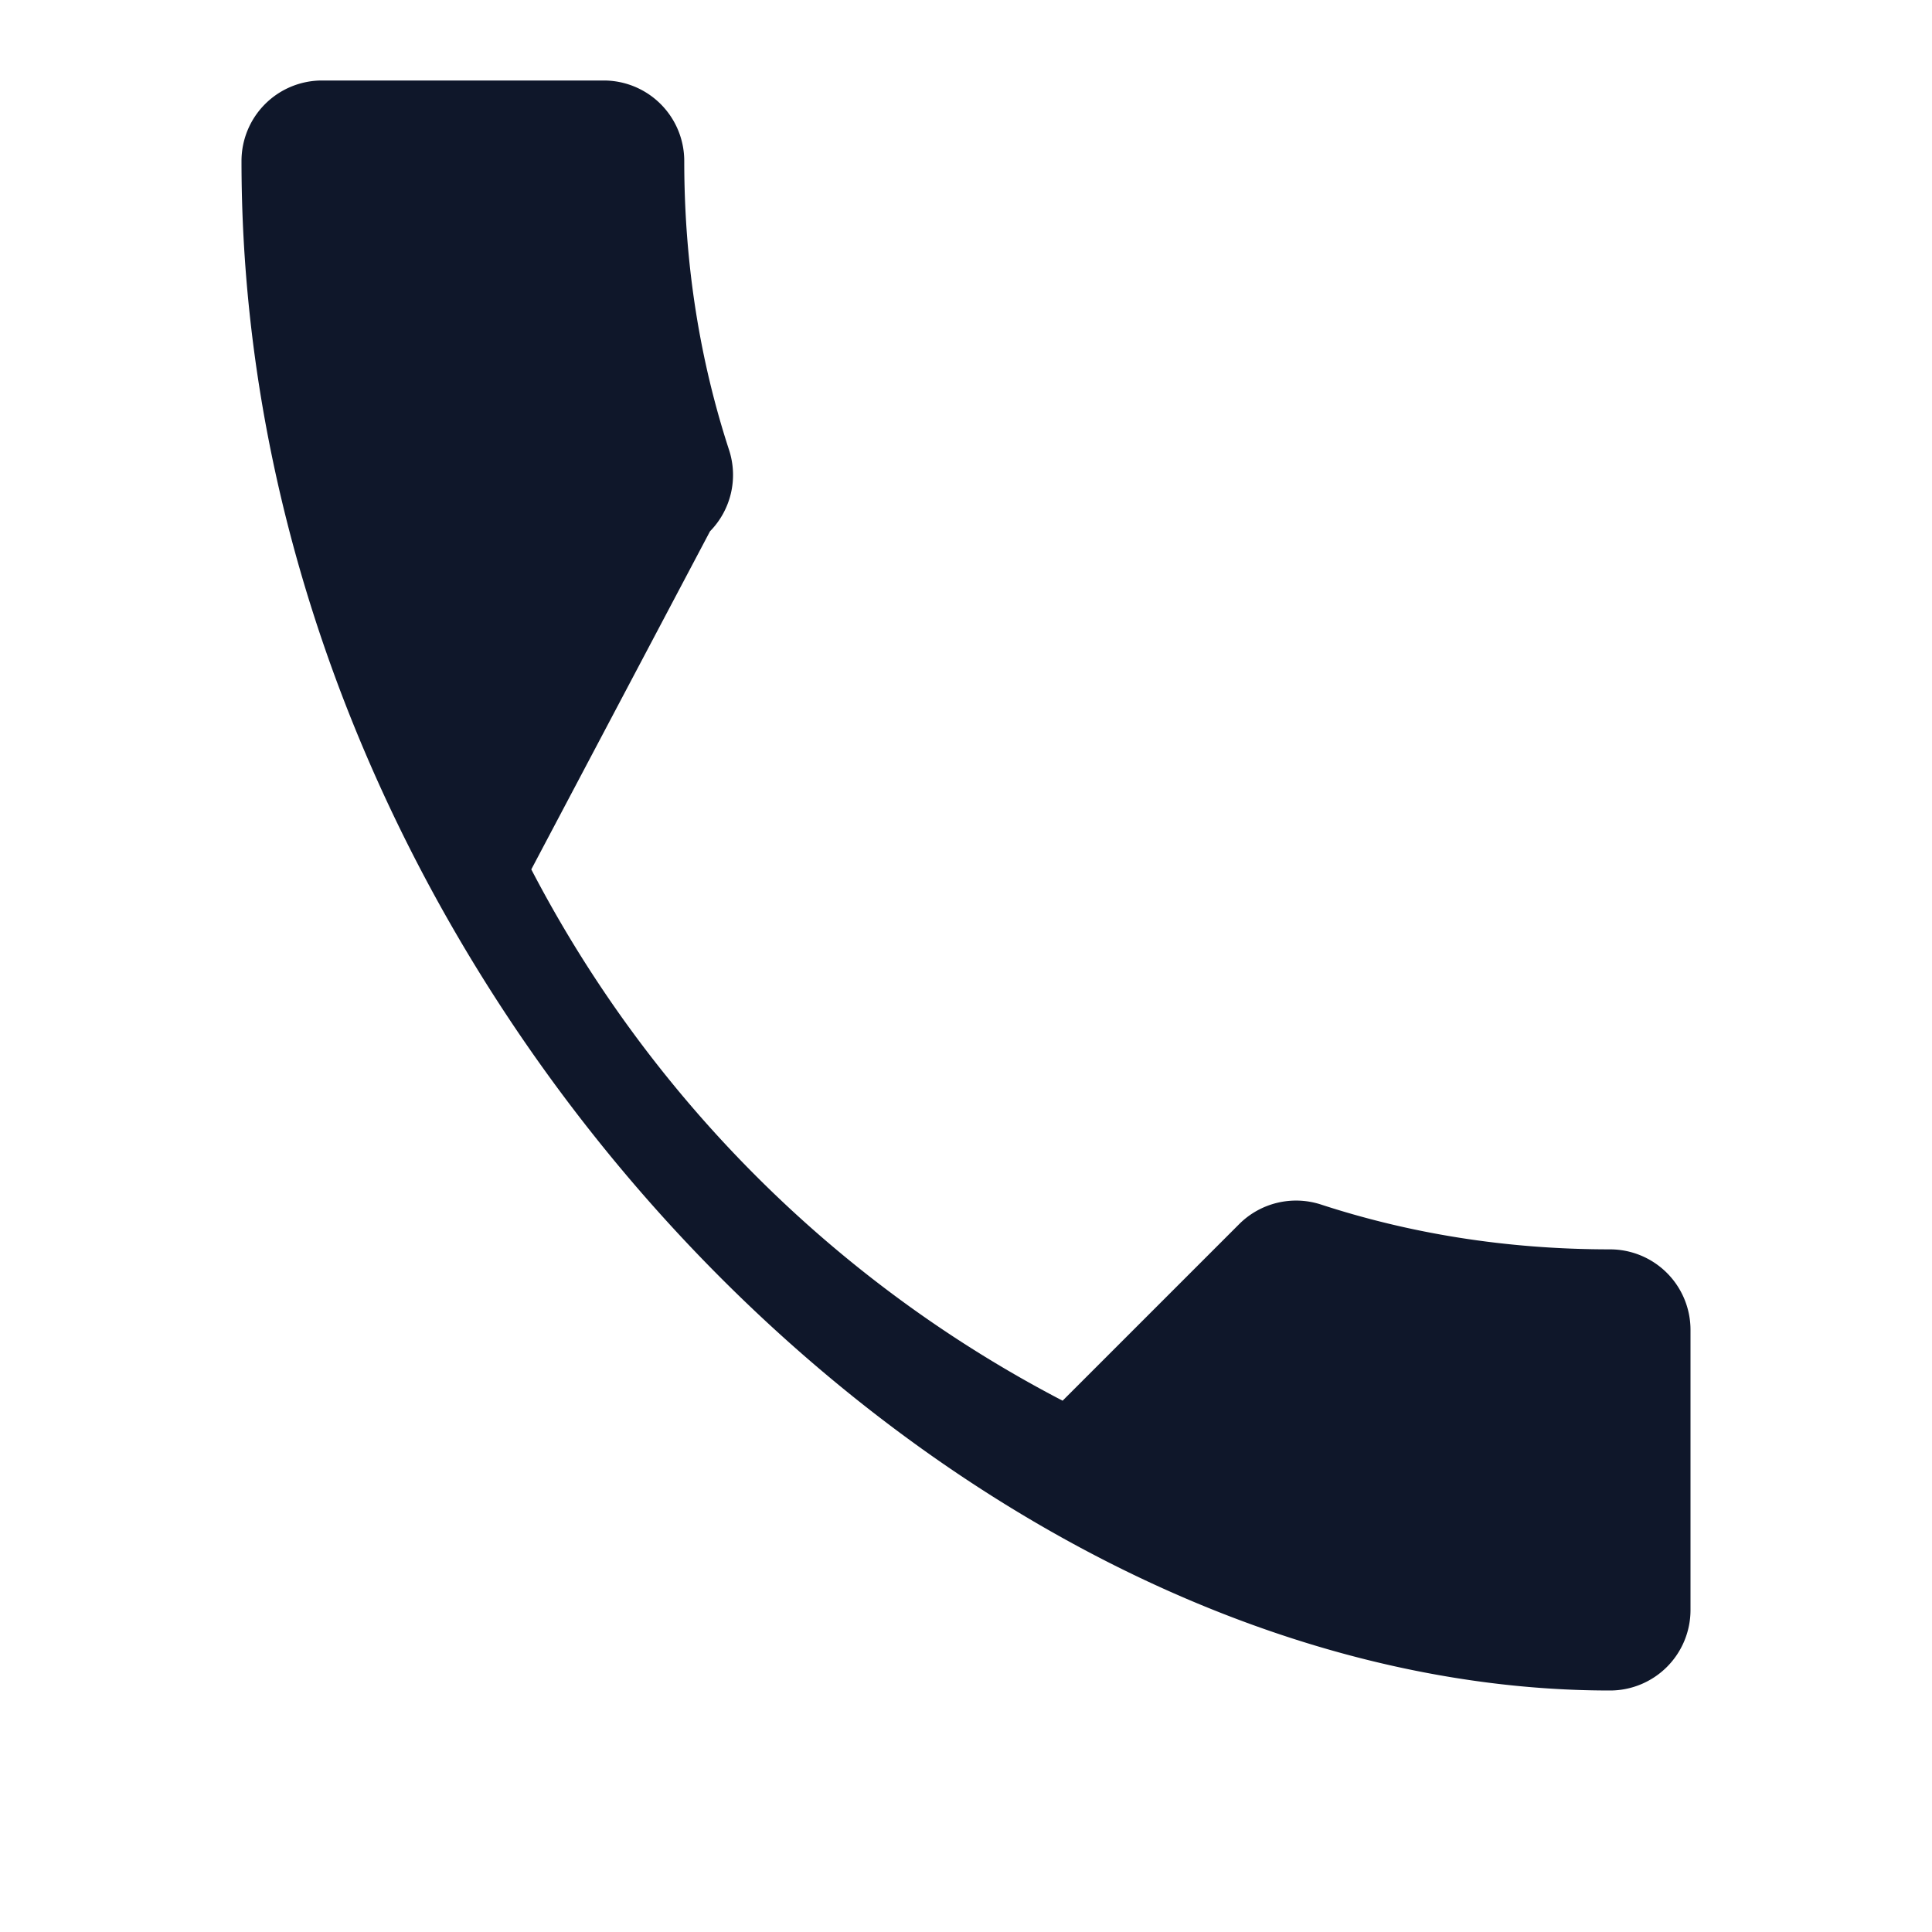 <svg xmlns='http://www.w3.org/2000/svg' viewBox='0 0 24 24'><path fill='#0f172a' d='M6.6 10.8a15.5 15.5 0 0 0 6.6 6.6l2.2-2.2a1 1 0 0 1 1-.24c1.1.36 2.3.56 3.6.56a1 1 0 0 1 1 1V20a1 1 0 0 1-1 1C11.8 21 3 12.2 3 2a1 1 0 0 1 1-1h3.5a1 1 0 0 1 1 1c0 1.3.2 2.5.56 3.6a1 1 0 0 1-.24 1L6.6 10.8z'/></svg>